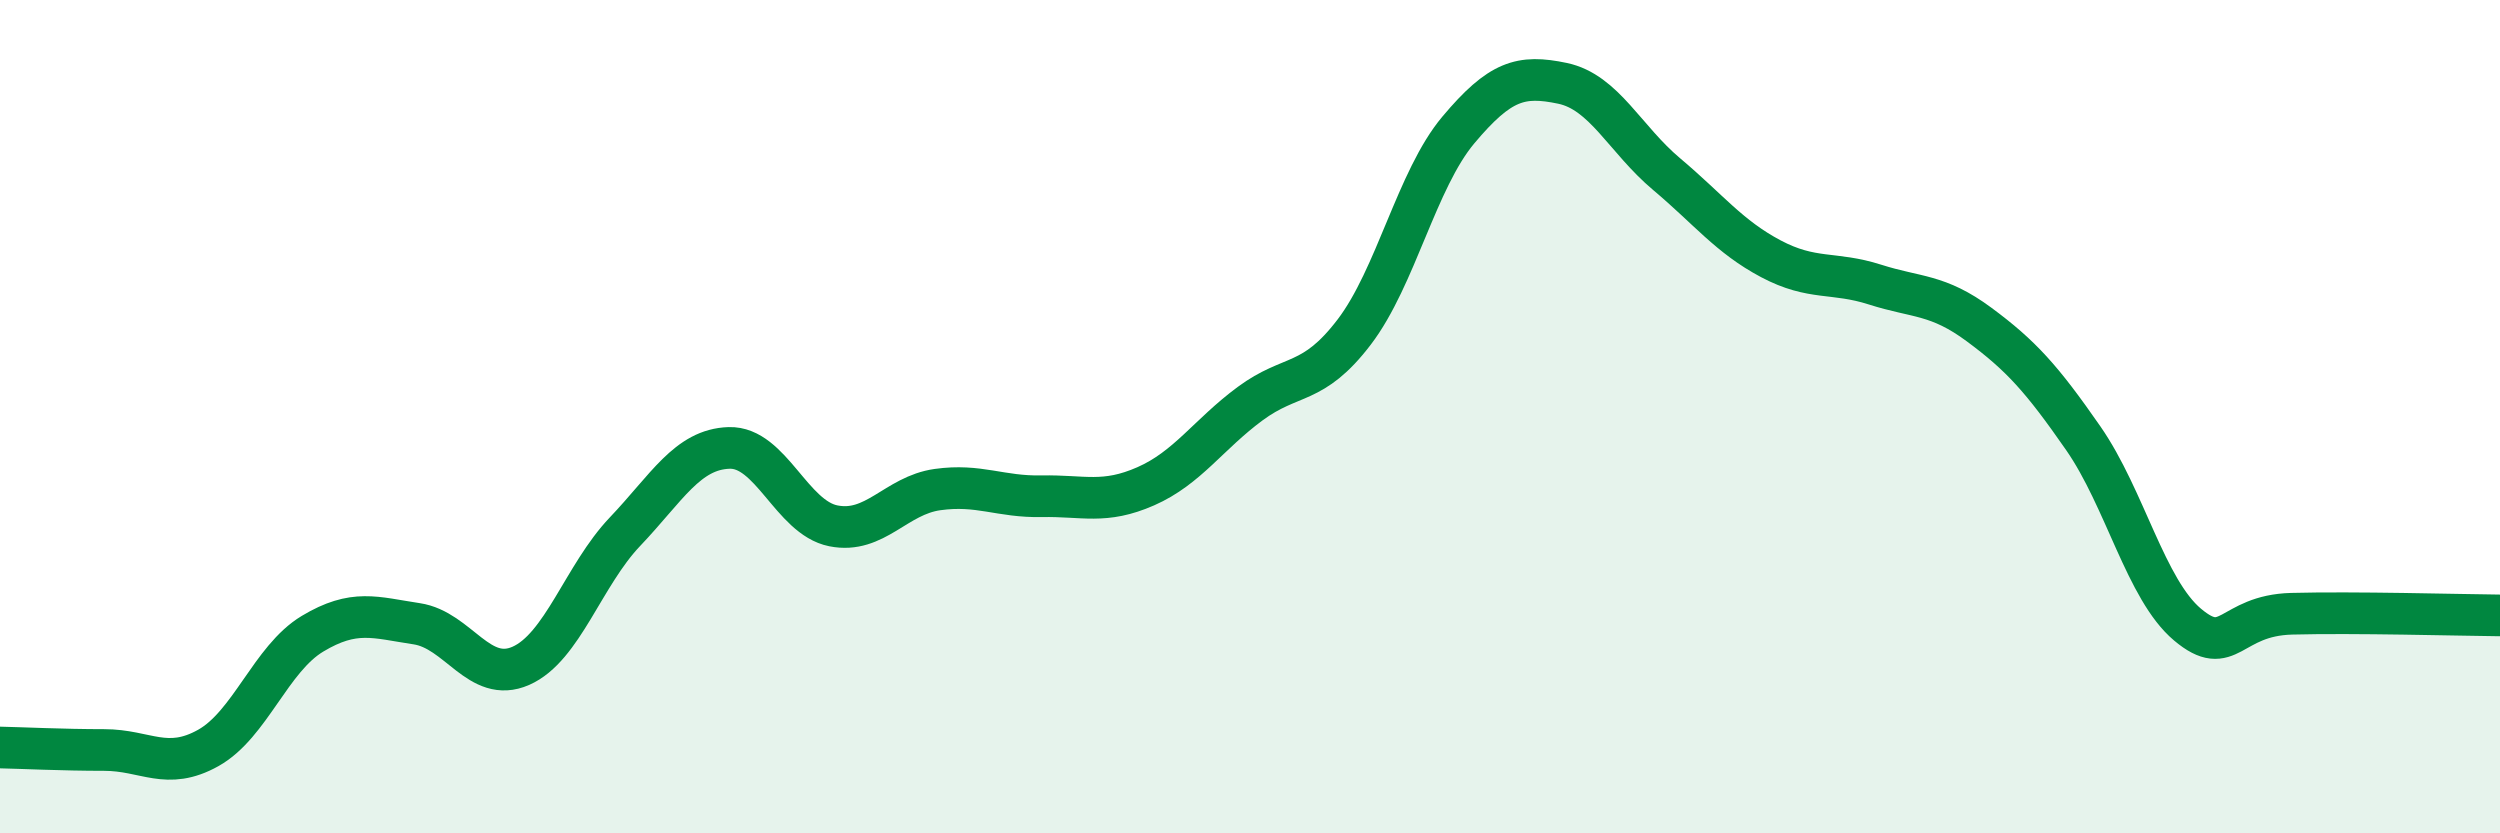 
    <svg width="60" height="20" viewBox="0 0 60 20" xmlns="http://www.w3.org/2000/svg">
      <path
        d="M 0,17.94 C 0.5,17.95 1.5,18 2.5,18 C 3.5,18 4,18.51 5,17.95 C 6,17.39 6.5,15.81 7.5,15.21 C 8.5,14.61 9,14.82 10,14.97 C 11,15.12 11.5,16.42 12.5,15.98 C 13.5,15.54 14,13.81 15,12.76 C 16,11.71 16.5,10.78 17.5,10.75 C 18.5,10.72 19,12.42 20,12.62 C 21,12.82 21.5,11.89 22.5,11.75 C 23.5,11.61 24,11.93 25,11.91 C 26,11.89 26.5,12.11 27.5,11.67 C 28.5,11.23 29,10.43 30,9.69 C 31,8.95 31.5,9.28 32.5,7.97 C 33.5,6.66 34,4.31 35,3.12 C 36,1.93 36.5,1.79 37.5,2 C 38.5,2.21 39,3.34 40,4.18 C 41,5.02 41.5,5.68 42.5,6.21 C 43.5,6.74 44,6.51 45,6.83 C 46,7.15 46.5,7.05 47.5,7.79 C 48.5,8.53 49,9.08 50,10.52 C 51,11.96 51.5,14.15 52.5,14.99 C 53.5,15.83 53.5,14.77 55,14.73 C 56.5,14.69 59,14.76 60,14.77L60 20L0 20Z"
        fill="#008740"
        opacity="0.1"
        stroke-linecap="round"
        stroke-linejoin="round"
      />
      <path
        d="M 0,17.94 C 0.5,17.95 1.5,18 2.5,18 C 3.5,18 4,18.51 5,17.95 C 6,17.39 6.5,15.81 7.5,15.21 C 8.5,14.61 9,14.82 10,14.97 C 11,15.12 11.5,16.42 12.5,15.98 C 13.5,15.54 14,13.81 15,12.76 C 16,11.71 16.5,10.78 17.5,10.75 C 18.5,10.72 19,12.42 20,12.62 C 21,12.82 21.5,11.89 22.5,11.75 C 23.5,11.61 24,11.93 25,11.91 C 26,11.89 26.5,12.11 27.5,11.67 C 28.5,11.23 29,10.43 30,9.69 C 31,8.95 31.5,9.28 32.5,7.97 C 33.5,6.66 34,4.31 35,3.12 C 36,1.93 36.5,1.79 37.5,2 C 38.5,2.21 39,3.34 40,4.18 C 41,5.02 41.5,5.68 42.5,6.21 C 43.5,6.74 44,6.51 45,6.83 C 46,7.15 46.5,7.05 47.5,7.79 C 48.5,8.53 49,9.08 50,10.52 C 51,11.96 51.5,14.15 52.5,14.99 C 53.5,15.83 53.5,14.77 55,14.73 C 56.5,14.69 59,14.76 60,14.77"
        stroke="#008740"
        stroke-width="1"
        fill="none"
        stroke-linecap="round"
        stroke-linejoin="round"
      />
    </svg>
  